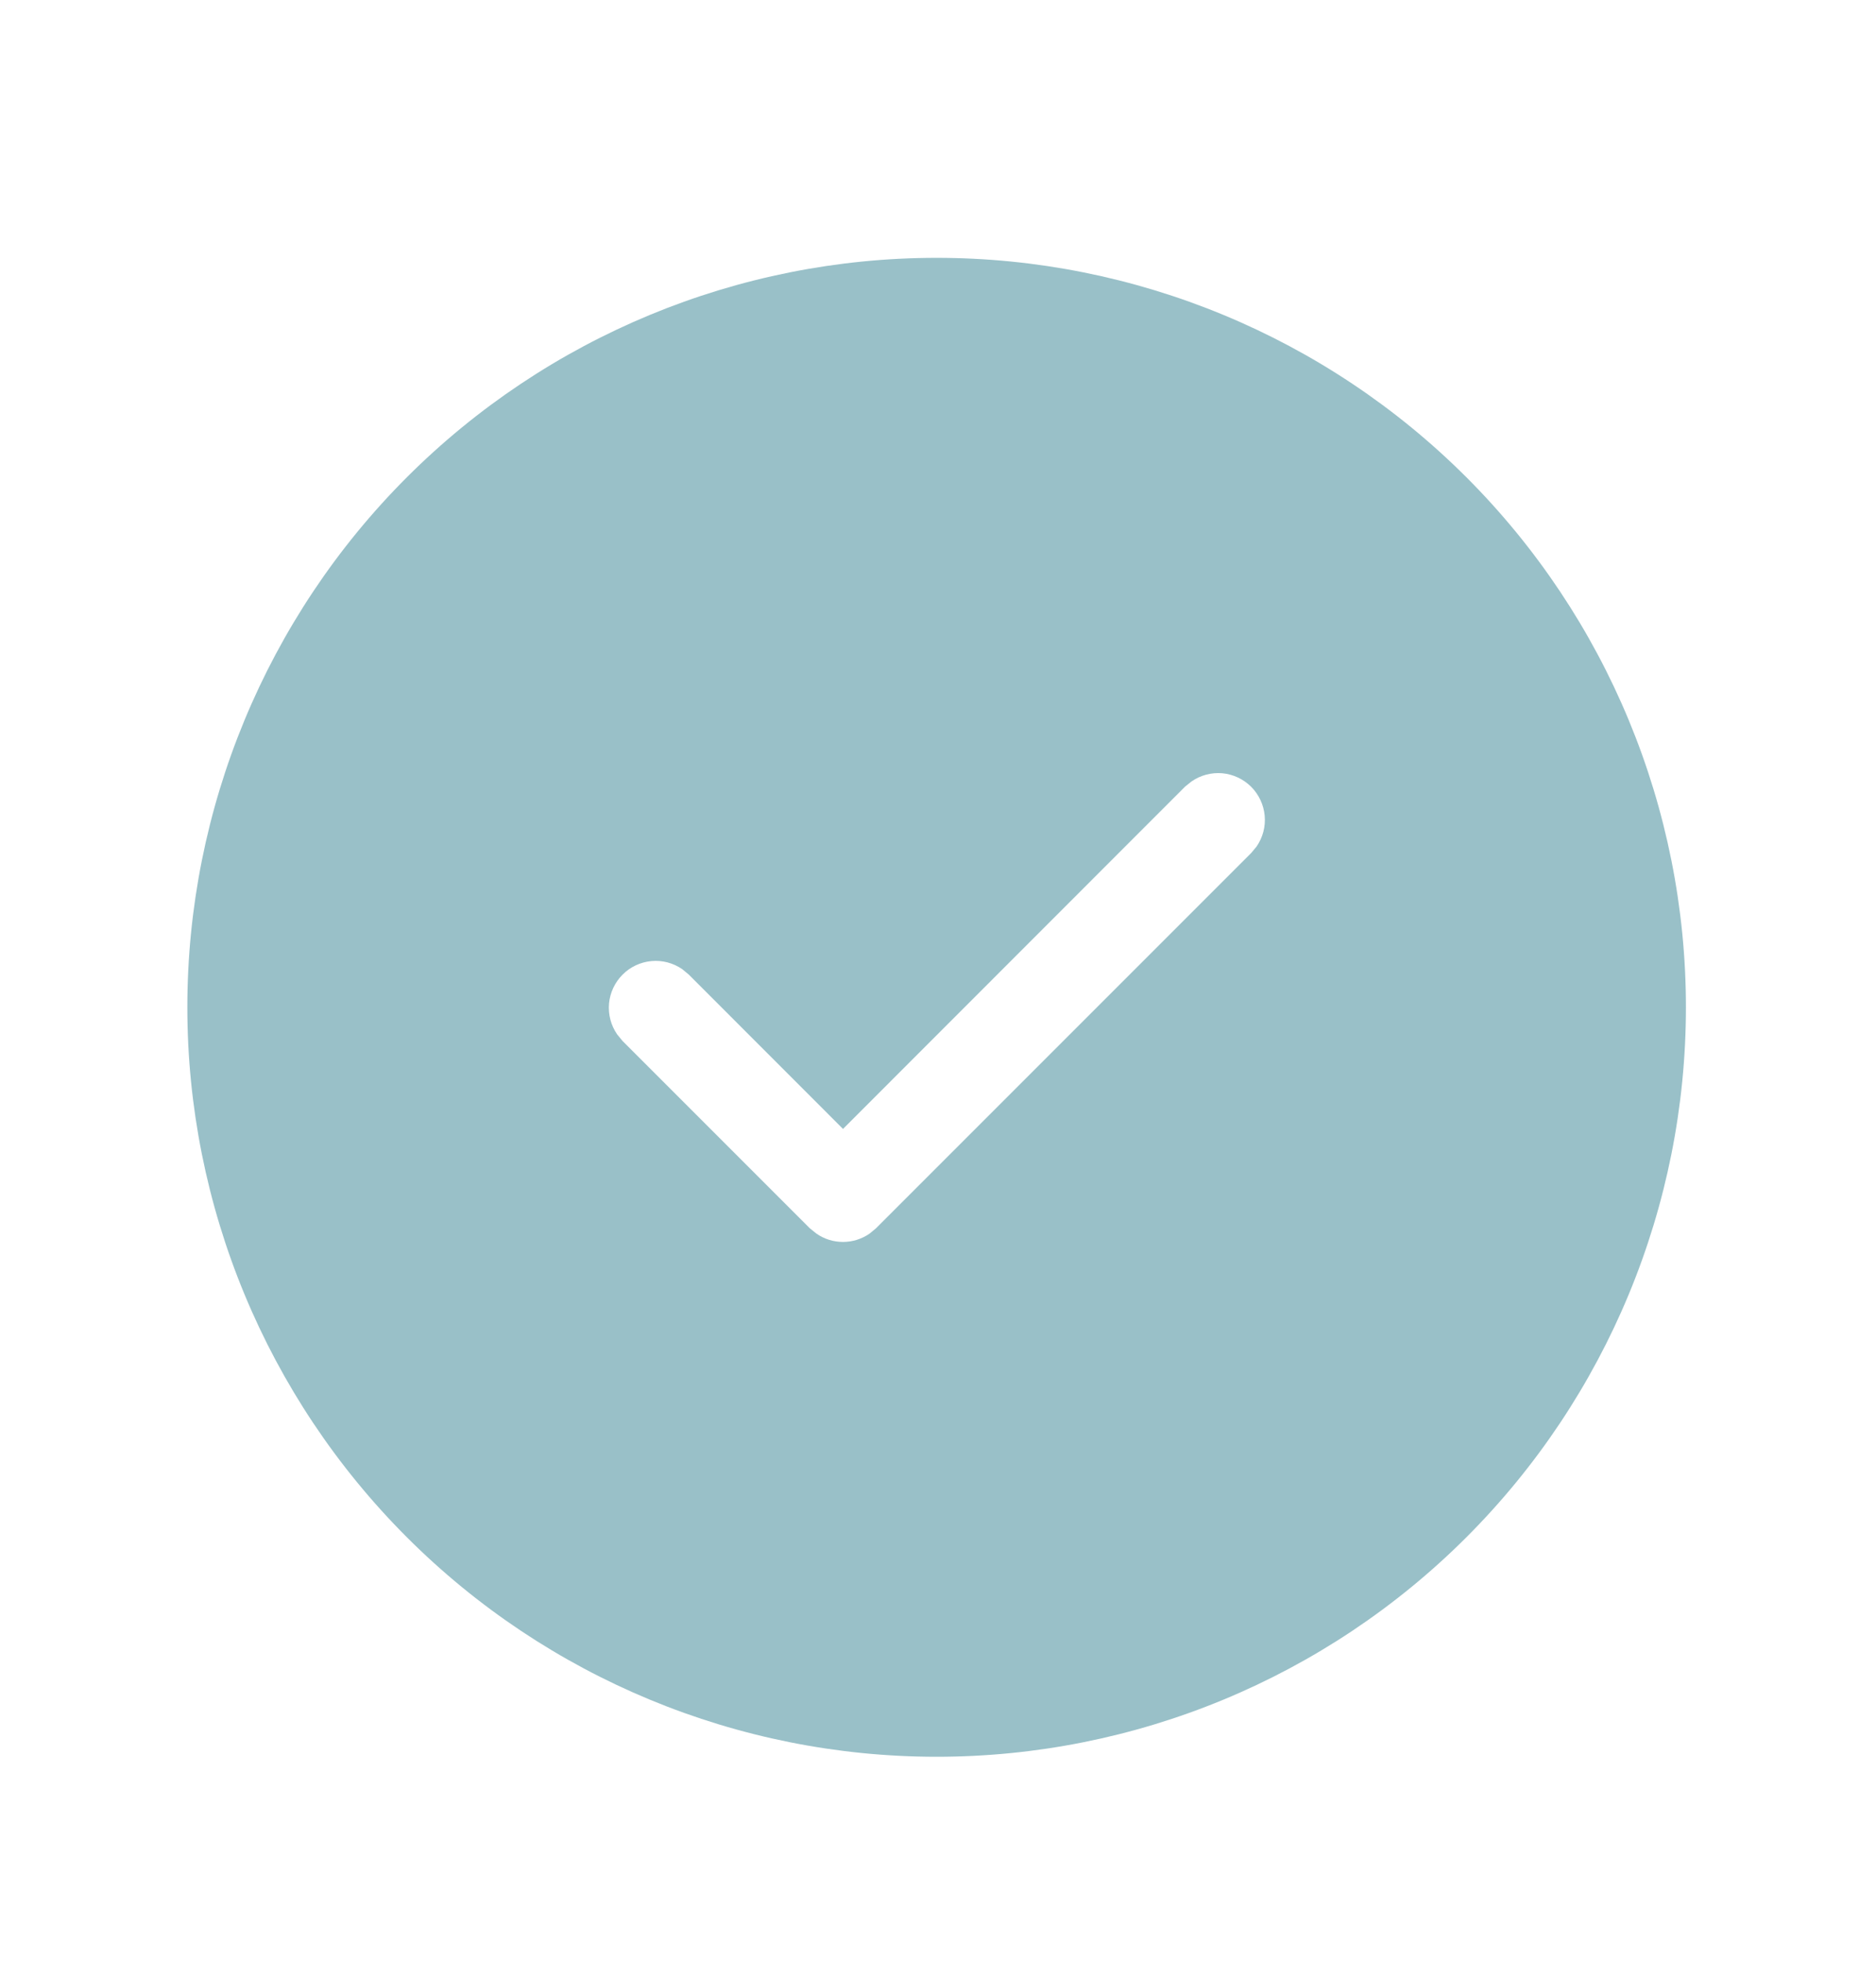 <?xml version="1.0" encoding="UTF-8"?> <svg xmlns="http://www.w3.org/2000/svg" width="22" height="23" viewBox="0 0 22 23" fill="none"><path d="M10.984 3.023C13.314 3.023 15.549 3.949 17.197 5.596C18.845 7.244 19.771 9.479 19.771 11.81C19.771 14.14 18.845 16.375 17.197 18.023C15.549 19.671 13.314 20.597 10.984 20.597C8.654 20.597 6.419 19.671 4.771 18.023C3.123 16.375 2.197 14.14 2.197 11.81C2.197 9.479 3.123 7.244 4.771 5.596C6.419 3.949 8.654 3.023 10.984 3.023ZM14.672 9.224C14.581 9.134 14.462 9.078 14.334 9.066C14.206 9.055 14.078 9.089 13.973 9.162L13.896 9.224L9.886 13.236L8.078 11.427L8.001 11.363C7.895 11.29 7.767 11.256 7.639 11.268C7.511 11.28 7.391 11.336 7.301 11.427C7.21 11.518 7.154 11.638 7.142 11.766C7.131 11.894 7.164 12.021 7.237 12.127L7.3 12.204L9.497 14.401L9.574 14.463C9.665 14.527 9.774 14.561 9.886 14.561C9.997 14.561 10.106 14.527 10.198 14.463L10.274 14.4L14.672 10.002L14.736 9.925C14.809 9.819 14.843 9.691 14.831 9.563C14.819 9.435 14.763 9.315 14.672 9.224Z" fill="#99C0C8"></path></svg> 